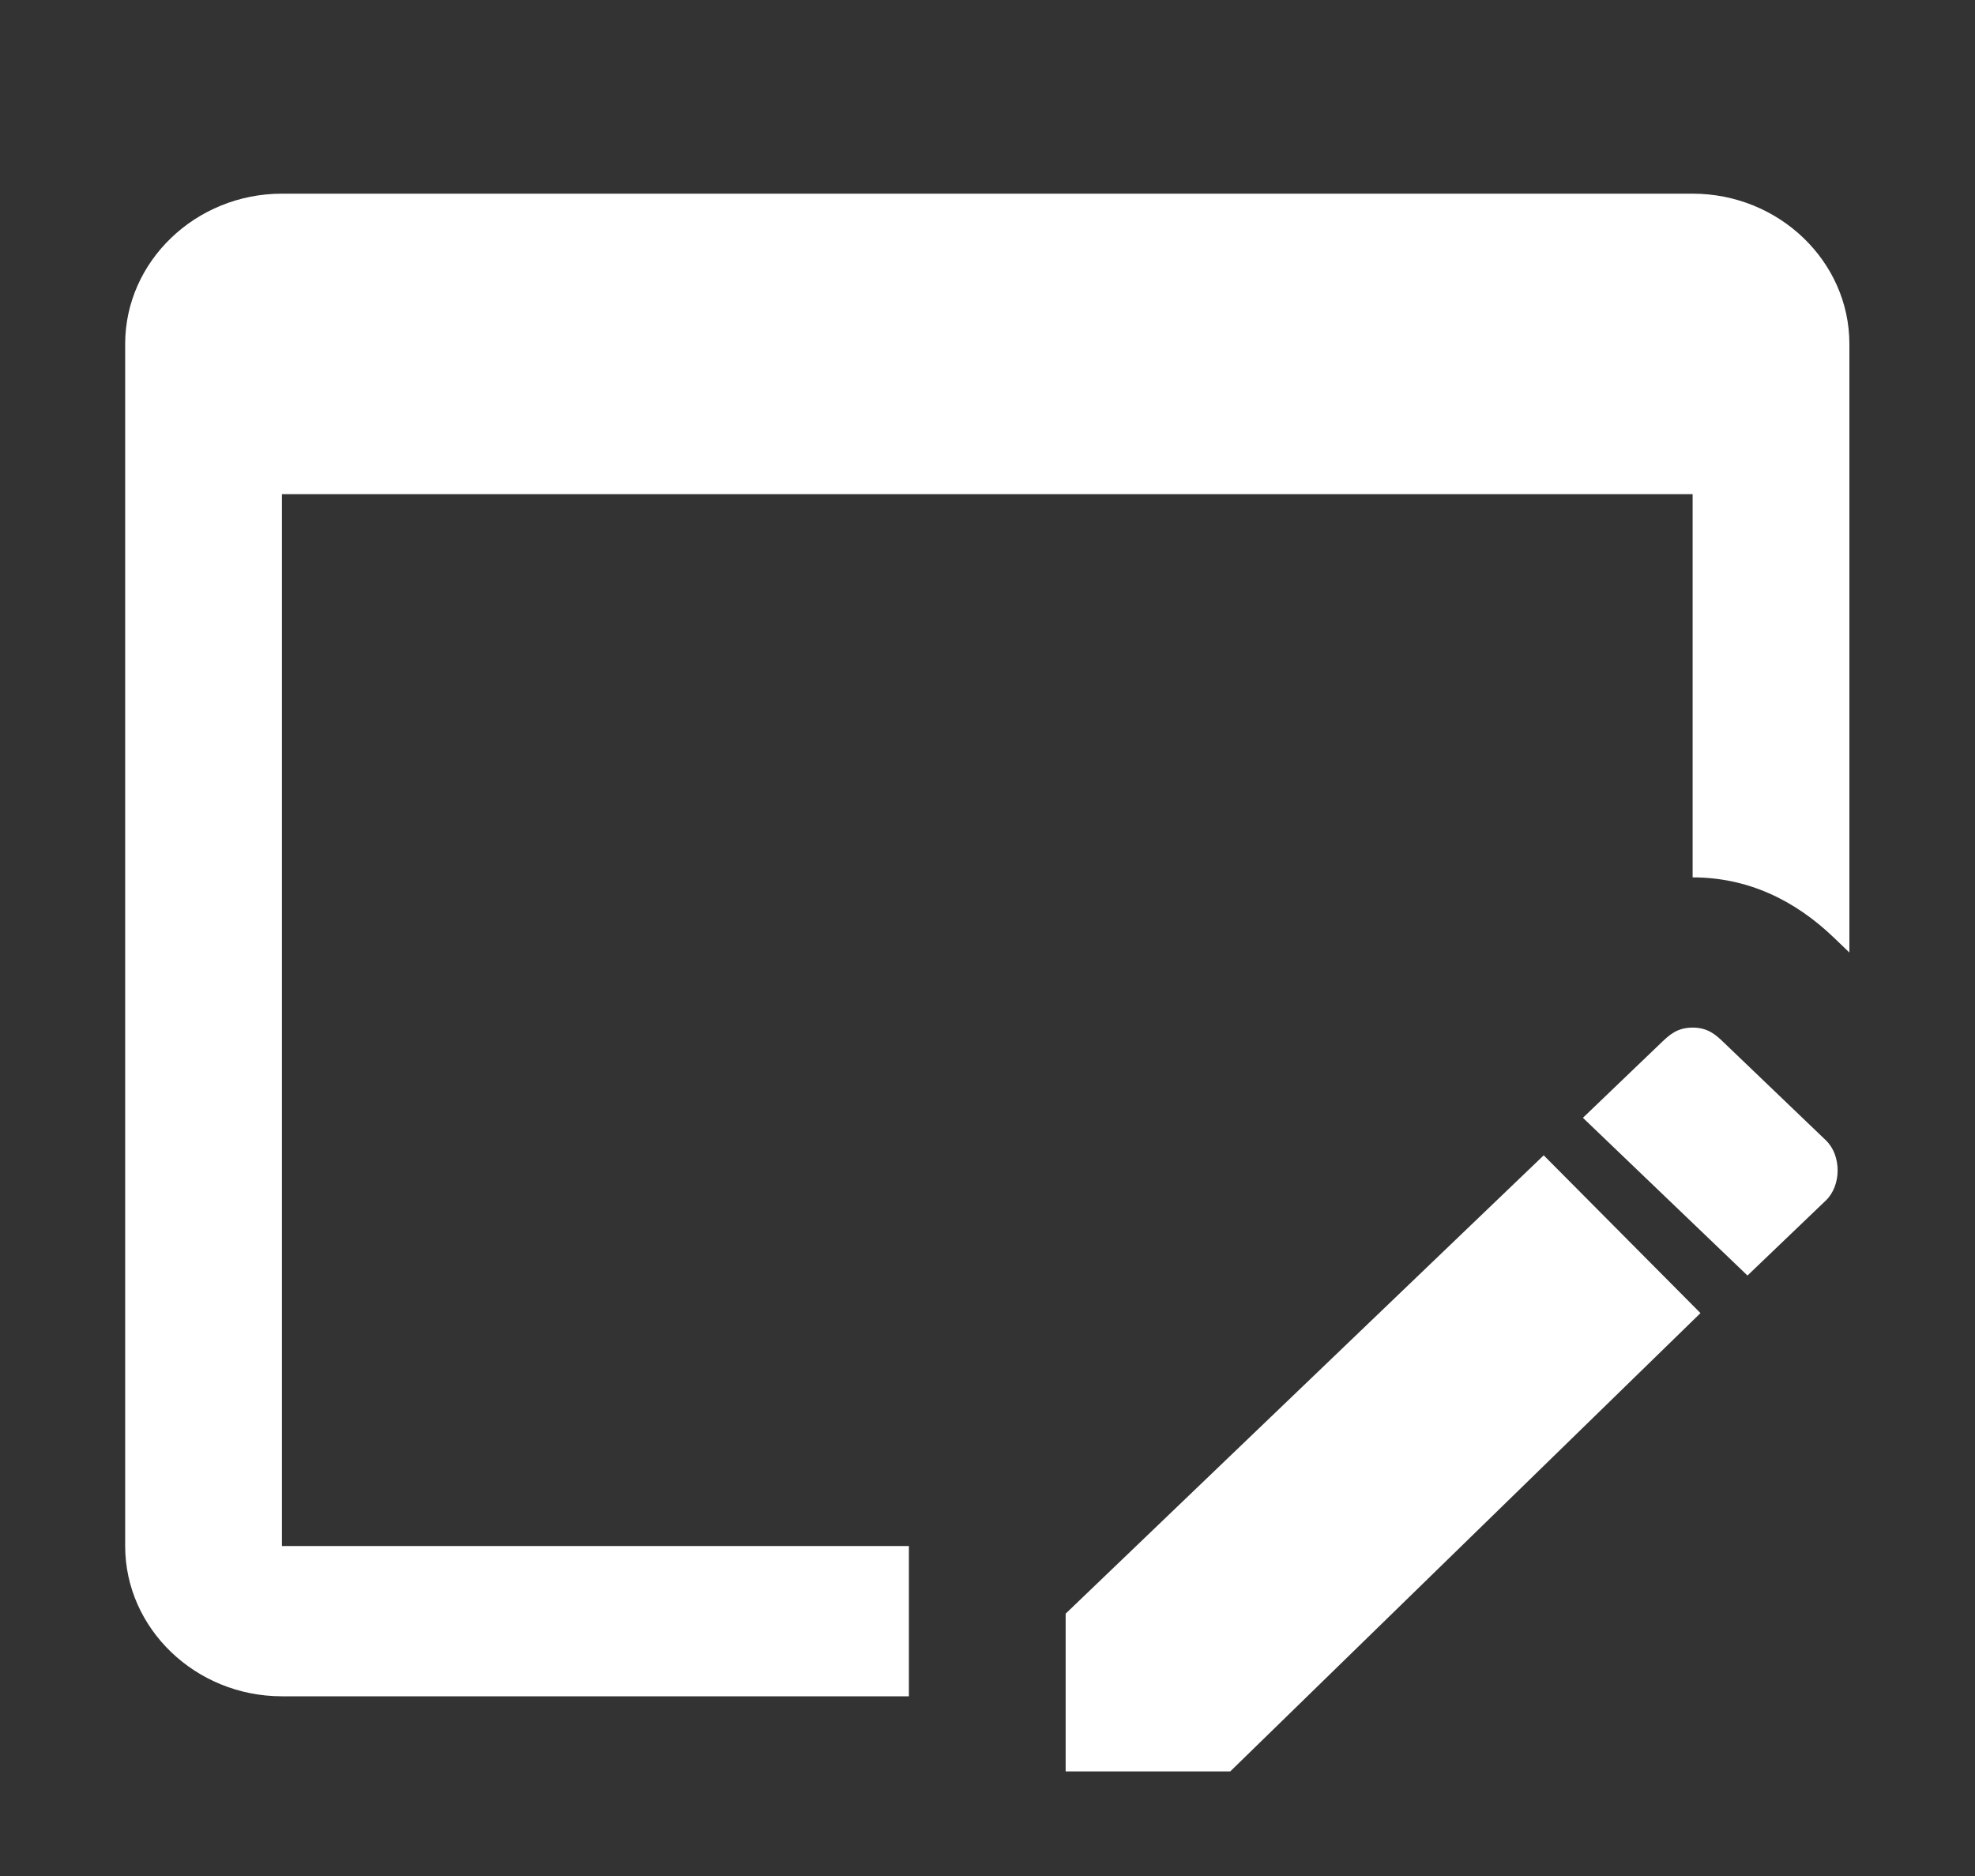 <svg width="40" height="38" viewBox="0 0 40 38" fill="none" xmlns="http://www.w3.org/2000/svg">
<rect x="0" y="0" width="40" height="38" fill="#333333" stroke="none"/>
<path d="M18.408 31.316V34.36H5.71C3.964 34.36 2.535 32.99 2.535 31.316V6.967C2.535 5.293 3.964 3.923 5.71 3.923H34.281C36.027 3.923 37.456 5.293 37.456 6.967V19.294L37.138 18.989C36.345 18.228 35.392 17.772 34.281 17.772V10.01H5.71V31.316H18.408ZM34.916 21.12L36.98 23.098C37.297 23.402 37.297 24.011 36.98 24.316L35.392 25.837L32.059 22.642L33.646 21.12C33.805 20.968 33.964 20.815 34.281 20.815C34.599 20.815 34.757 20.968 34.916 21.12ZM34.44 26.598L24.916 35.882H21.583V32.686L31.265 23.402L34.44 26.598Z" fill="white"/>
</svg>
